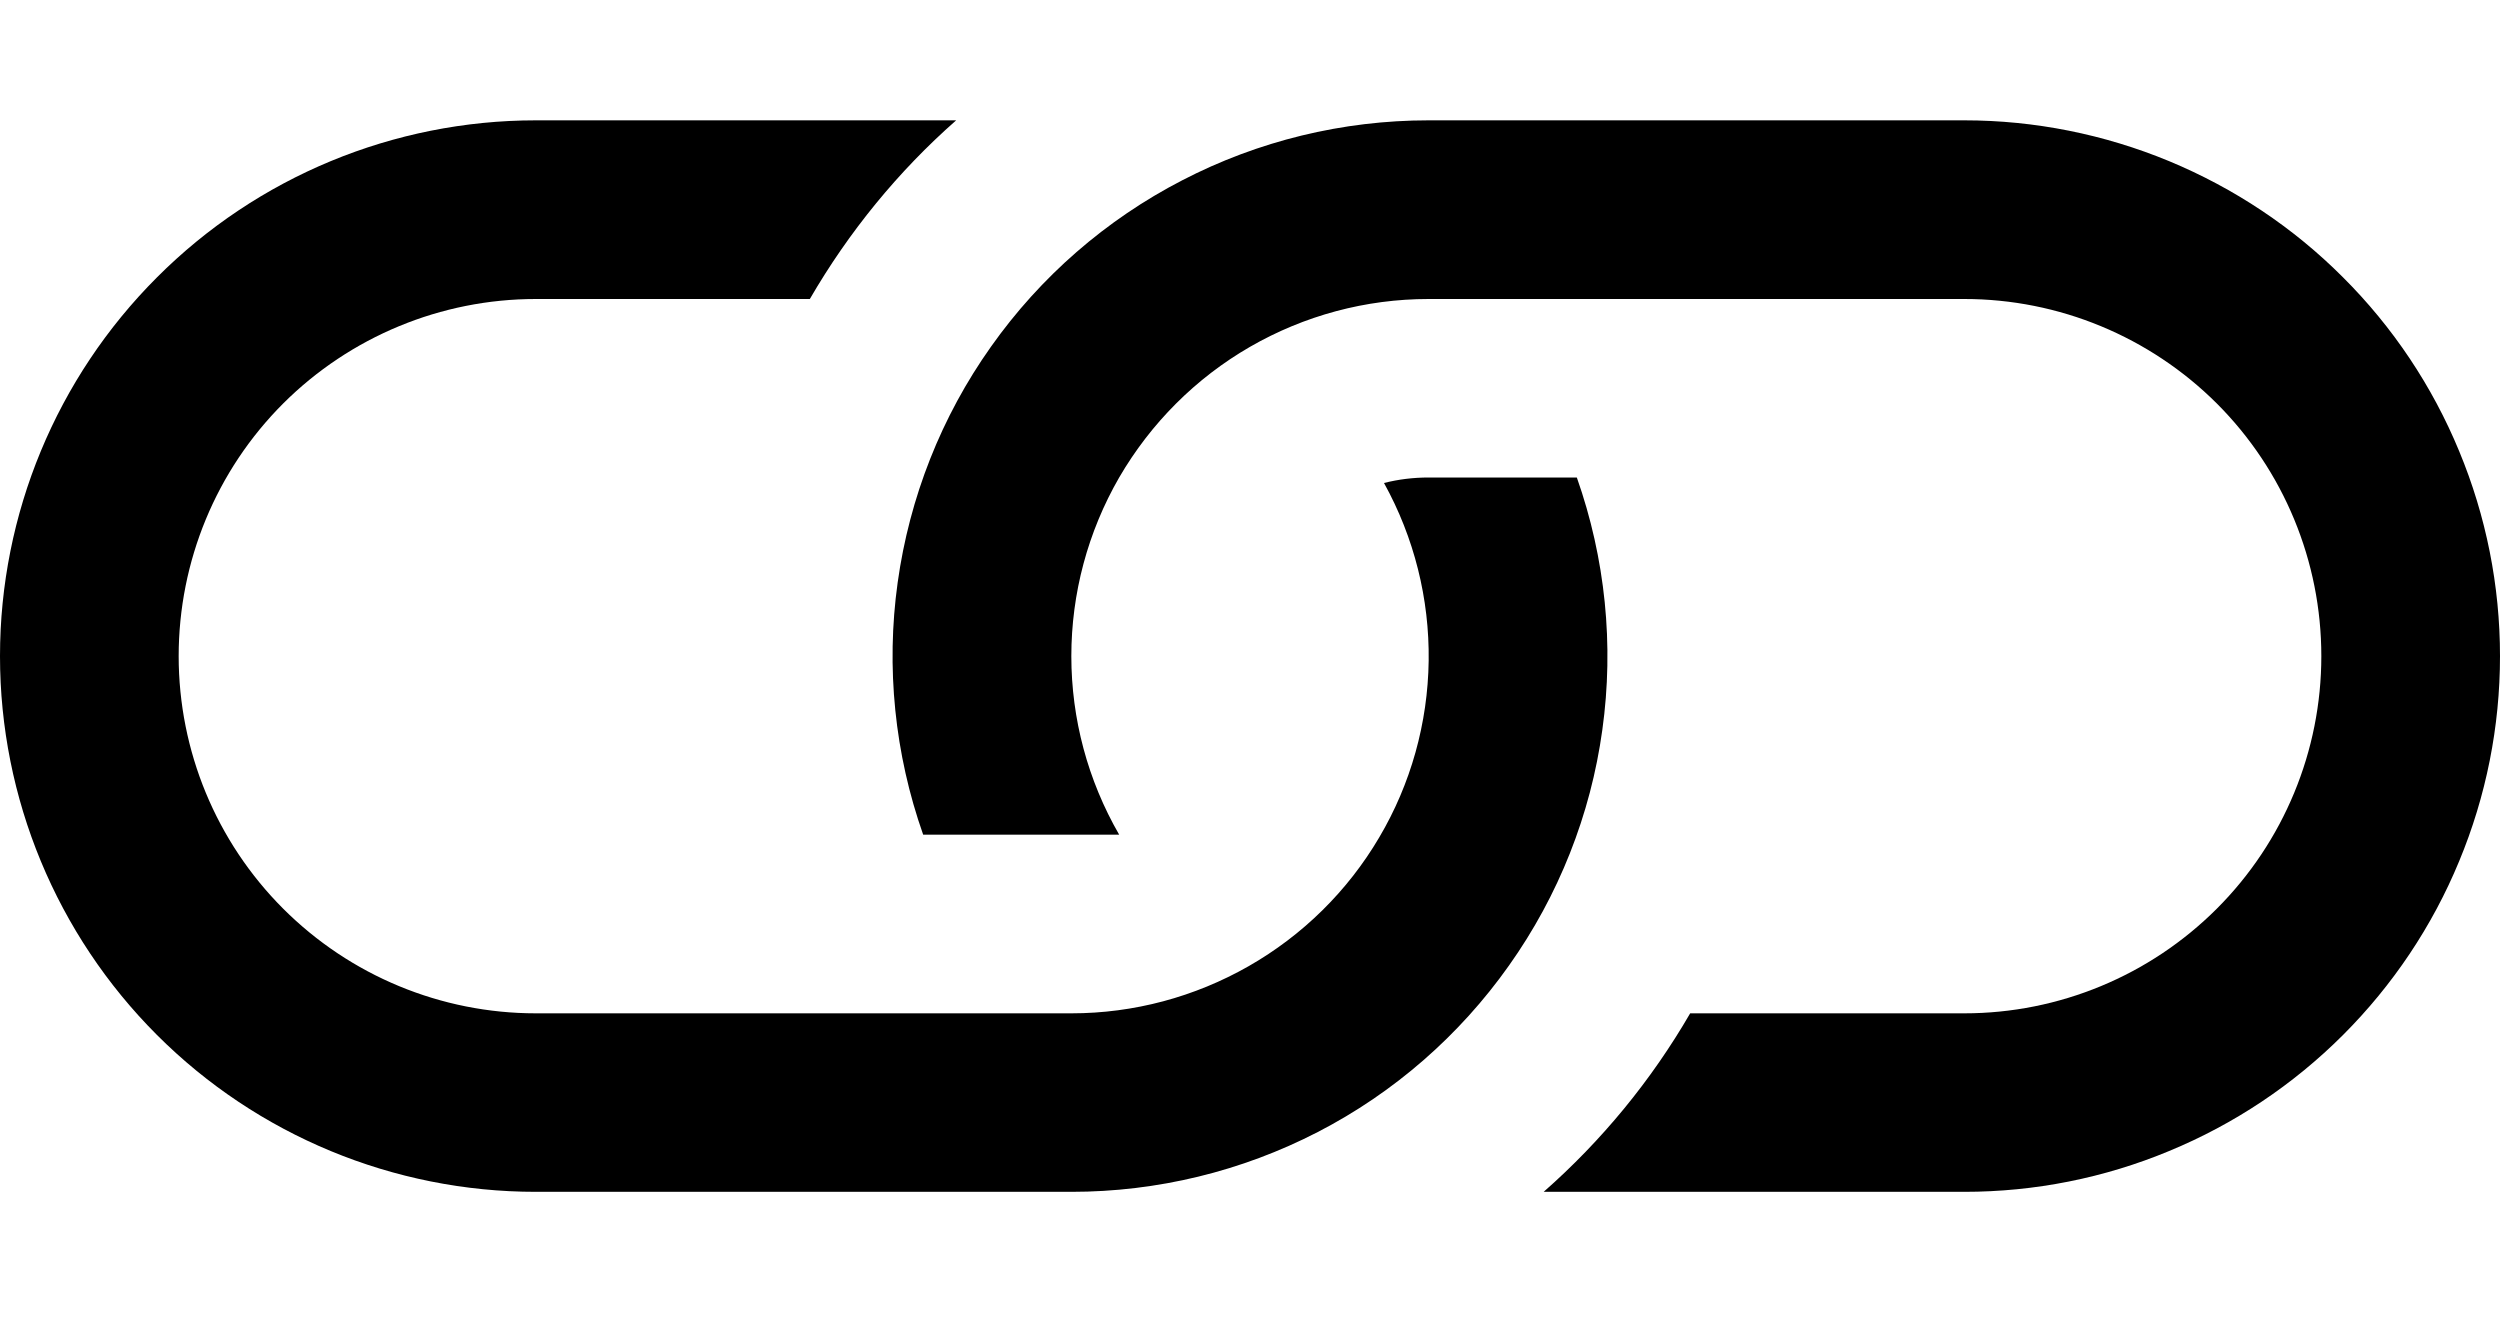 <svg width="15" height="8" viewBox="0 0 15 8" fill="none" xmlns="http://www.w3.org/2000/svg">
<path d="M5.737 0.722H3.215C2.362 0.722 1.544 1.061 0.942 1.664C0.339 2.267 0 3.084 0 3.937C0 4.789 0.339 5.607 0.942 6.21C1.544 6.812 2.362 7.151 3.215 7.151H6.429C6.943 7.151 7.45 7.028 7.907 6.792C8.364 6.556 8.757 6.213 9.054 5.793C9.352 5.373 9.544 4.888 9.614 4.379C9.685 3.869 9.632 3.35 9.461 2.865H8.572C8.48 2.865 8.39 2.876 8.304 2.898C8.485 3.225 8.577 3.593 8.572 3.965C8.567 4.338 8.465 4.704 8.275 5.025C8.086 5.346 7.816 5.612 7.492 5.797C7.168 5.982 6.802 6.08 6.429 6.08H3.215C2.646 6.08 2.101 5.854 1.699 5.452C1.297 5.05 1.072 4.505 1.072 3.937C1.072 3.368 1.297 2.823 1.699 2.421C2.101 2.02 2.646 1.794 3.215 1.794H4.859C5.093 1.391 5.388 1.029 5.737 0.722Z" fill="black"/>
<path d="M8.571 0.722C8.057 0.722 7.55 0.845 7.093 1.082C6.636 1.318 6.243 1.66 5.946 2.08C5.648 2.5 5.457 2.985 5.386 3.495C5.315 4.004 5.368 4.523 5.539 5.008H6.715C6.527 4.682 6.428 4.313 6.428 3.937C6.428 3.561 6.527 3.191 6.715 2.865C6.904 2.54 7.174 2.269 7.5 2.081C7.826 1.893 8.195 1.794 8.571 1.794H11.786C12.354 1.794 12.899 2.02 13.301 2.421C13.703 2.823 13.928 3.368 13.928 3.937C13.928 4.505 13.703 5.05 13.301 5.452C12.899 5.854 12.354 6.08 11.786 6.08H10.141C9.908 6.482 9.611 6.844 9.262 7.151H11.786C12.208 7.151 12.626 7.068 13.015 6.906C13.405 6.745 13.76 6.508 14.058 6.21C14.357 5.911 14.594 5.557 14.755 5.167C14.917 4.777 15 4.359 15 3.937C15 3.515 14.917 3.097 14.755 2.707C14.594 2.317 14.357 1.962 14.058 1.664C13.76 1.365 13.405 1.129 13.015 0.967C12.626 0.806 12.208 0.722 11.786 0.722H8.571Z" fill="black"/>
</svg>
